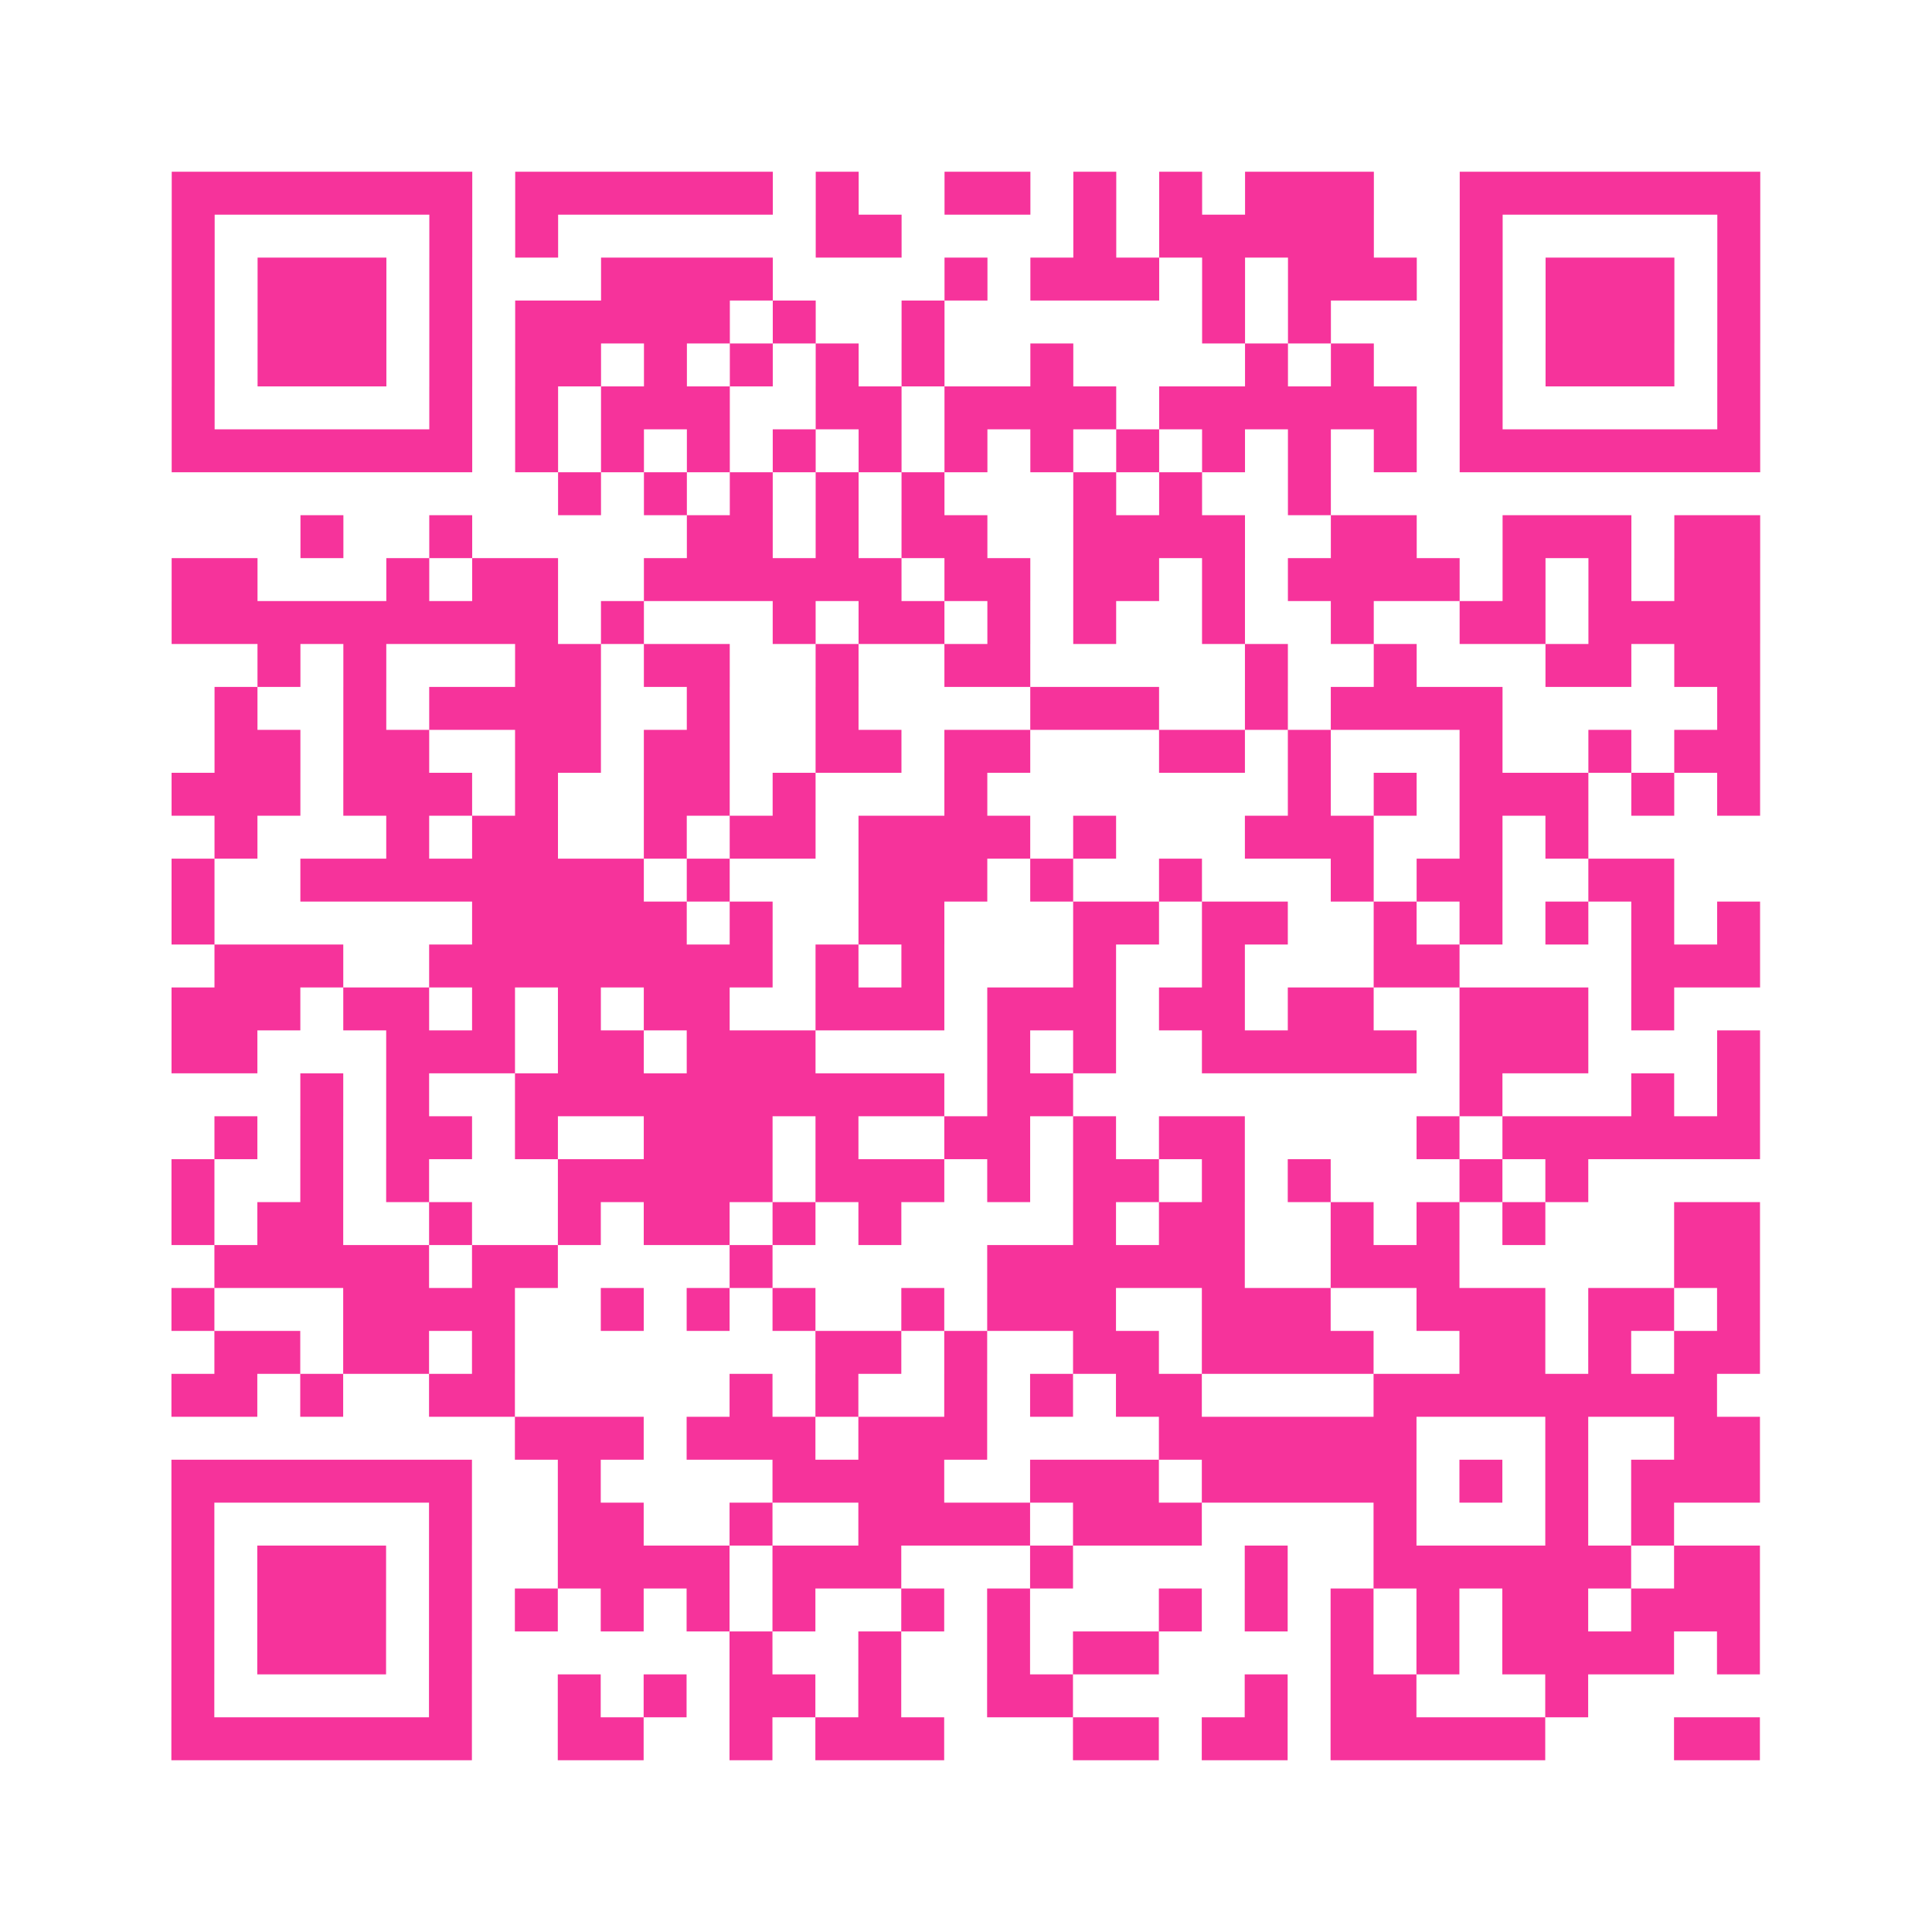 <?xml version="1.0" encoding="UTF-8"?>
<svg xmlns="http://www.w3.org/2000/svg" viewBox="0 0 45 45" class="pyqrcode"><path fill="transparent" d="M0 0h45v45h-45z"/><path stroke="#f6339b" class="pyqrline" d="M4 4.5h7m1 0h6m1 0h1m2 0h2m1 0h1m1 0h1m1 0h3m2 0h7m-37 1h1m5 0h1m1 0h1m6 0h2m4 0h1m1 0h5m2 0h1m5 0h1m-37 1h1m1 0h3m1 0h1m3 0h4m4 0h1m1 0h3m1 0h1m1 0h3m1 0h1m1 0h3m1 0h1m-37 1h1m1 0h3m1 0h1m1 0h5m1 0h1m2 0h1m6 0h1m1 0h1m3 0h1m1 0h3m1 0h1m-37 1h1m1 0h3m1 0h1m1 0h2m1 0h1m1 0h1m1 0h1m1 0h1m2 0h1m4 0h1m1 0h1m2 0h1m1 0h3m1 0h1m-37 1h1m5 0h1m1 0h1m1 0h3m2 0h2m1 0h4m1 0h6m1 0h1m5 0h1m-37 1h7m1 0h1m1 0h1m1 0h1m1 0h1m1 0h1m1 0h1m1 0h1m1 0h1m1 0h1m1 0h1m1 0h1m1 0h7m-28 1h1m1 0h1m1 0h1m1 0h1m1 0h1m3 0h1m1 0h1m2 0h1m-24 1h1m2 0h1m5 0h2m1 0h1m1 0h2m2 0h4m2 0h2m2 0h3m1 0h2m-37 1h2m3 0h1m1 0h2m2 0h6m1 0h2m1 0h2m1 0h1m1 0h4m1 0h1m1 0h1m1 0h2m-37 1h9m1 0h1m3 0h1m1 0h2m1 0h1m1 0h1m2 0h1m2 0h1m2 0h2m1 0h4m-35 1h1m1 0h1m3 0h2m1 0h2m2 0h1m2 0h2m5 0h1m2 0h1m3 0h2m1 0h2m-36 1h1m2 0h1m1 0h4m2 0h1m2 0h1m4 0h3m2 0h1m1 0h4m5 0h1m-36 1h2m1 0h2m2 0h2m1 0h2m2 0h2m1 0h2m3 0h2m1 0h1m3 0h1m2 0h1m1 0h2m-37 1h3m1 0h3m1 0h1m2 0h2m1 0h1m3 0h1m7 0h1m1 0h1m1 0h3m1 0h1m1 0h1m-36 1h1m3 0h1m1 0h2m2 0h1m1 0h2m1 0h4m1 0h1m3 0h3m2 0h1m1 0h1m-33 1h1m2 0h8m1 0h1m3 0h3m1 0h1m2 0h1m3 0h1m1 0h2m2 0h2m-35 1h1m6 0h5m1 0h1m2 0h2m3 0h2m1 0h2m2 0h1m1 0h1m1 0h1m1 0h1m1 0h1m-36 1h3m2 0h8m1 0h1m1 0h1m3 0h1m2 0h1m3 0h2m4 0h3m-37 1h3m1 0h2m1 0h1m1 0h1m1 0h2m2 0h3m1 0h3m1 0h2m1 0h2m2 0h3m1 0h1m-35 1h2m3 0h3m1 0h2m1 0h3m4 0h1m1 0h1m2 0h5m1 0h3m3 0h1m-34 1h1m1 0h1m2 0h10m1 0h2m9 0h1m3 0h1m1 0h1m-36 1h1m1 0h1m1 0h2m1 0h1m2 0h3m1 0h1m2 0h2m1 0h1m1 0h2m4 0h1m1 0h6m-37 1h1m2 0h1m1 0h1m3 0h5m1 0h3m1 0h1m1 0h2m1 0h1m1 0h1m3 0h1m1 0h1m-33 1h1m1 0h2m2 0h1m2 0h1m1 0h2m1 0h1m1 0h1m4 0h1m1 0h2m2 0h1m1 0h1m1 0h1m3 0h2m-36 1h5m1 0h2m4 0h1m5 0h6m2 0h3m5 0h2m-37 1h1m3 0h4m2 0h1m1 0h1m1 0h1m2 0h1m1 0h3m2 0h3m2 0h3m1 0h2m1 0h1m-36 1h2m1 0h2m1 0h1m7 0h2m1 0h1m2 0h2m1 0h4m2 0h2m1 0h1m1 0h2m-37 1h2m1 0h1m2 0h2m5 0h1m1 0h1m2 0h1m1 0h1m1 0h2m4 0h8m-28 1h3m1 0h3m1 0h3m4 0h6m3 0h1m2 0h2m-37 1h7m2 0h1m4 0h4m2 0h3m1 0h5m1 0h1m1 0h1m1 0h3m-37 1h1m5 0h1m2 0h2m2 0h1m2 0h4m1 0h3m4 0h1m3 0h1m1 0h1m-35 1h1m1 0h3m1 0h1m2 0h4m1 0h3m3 0h1m4 0h1m2 0h6m1 0h2m-37 1h1m1 0h3m1 0h1m1 0h1m1 0h1m1 0h1m1 0h1m2 0h1m1 0h1m3 0h1m1 0h1m1 0h1m1 0h1m1 0h2m1 0h3m-37 1h1m1 0h3m1 0h1m6 0h1m2 0h1m2 0h1m1 0h2m4 0h1m1 0h1m1 0h4m1 0h1m-37 1h1m5 0h1m2 0h1m1 0h1m1 0h2m1 0h1m2 0h2m4 0h1m1 0h2m3 0h1m-33 1h7m2 0h2m2 0h1m1 0h3m3 0h2m1 0h2m1 0h5m3 0h2"/></svg>
